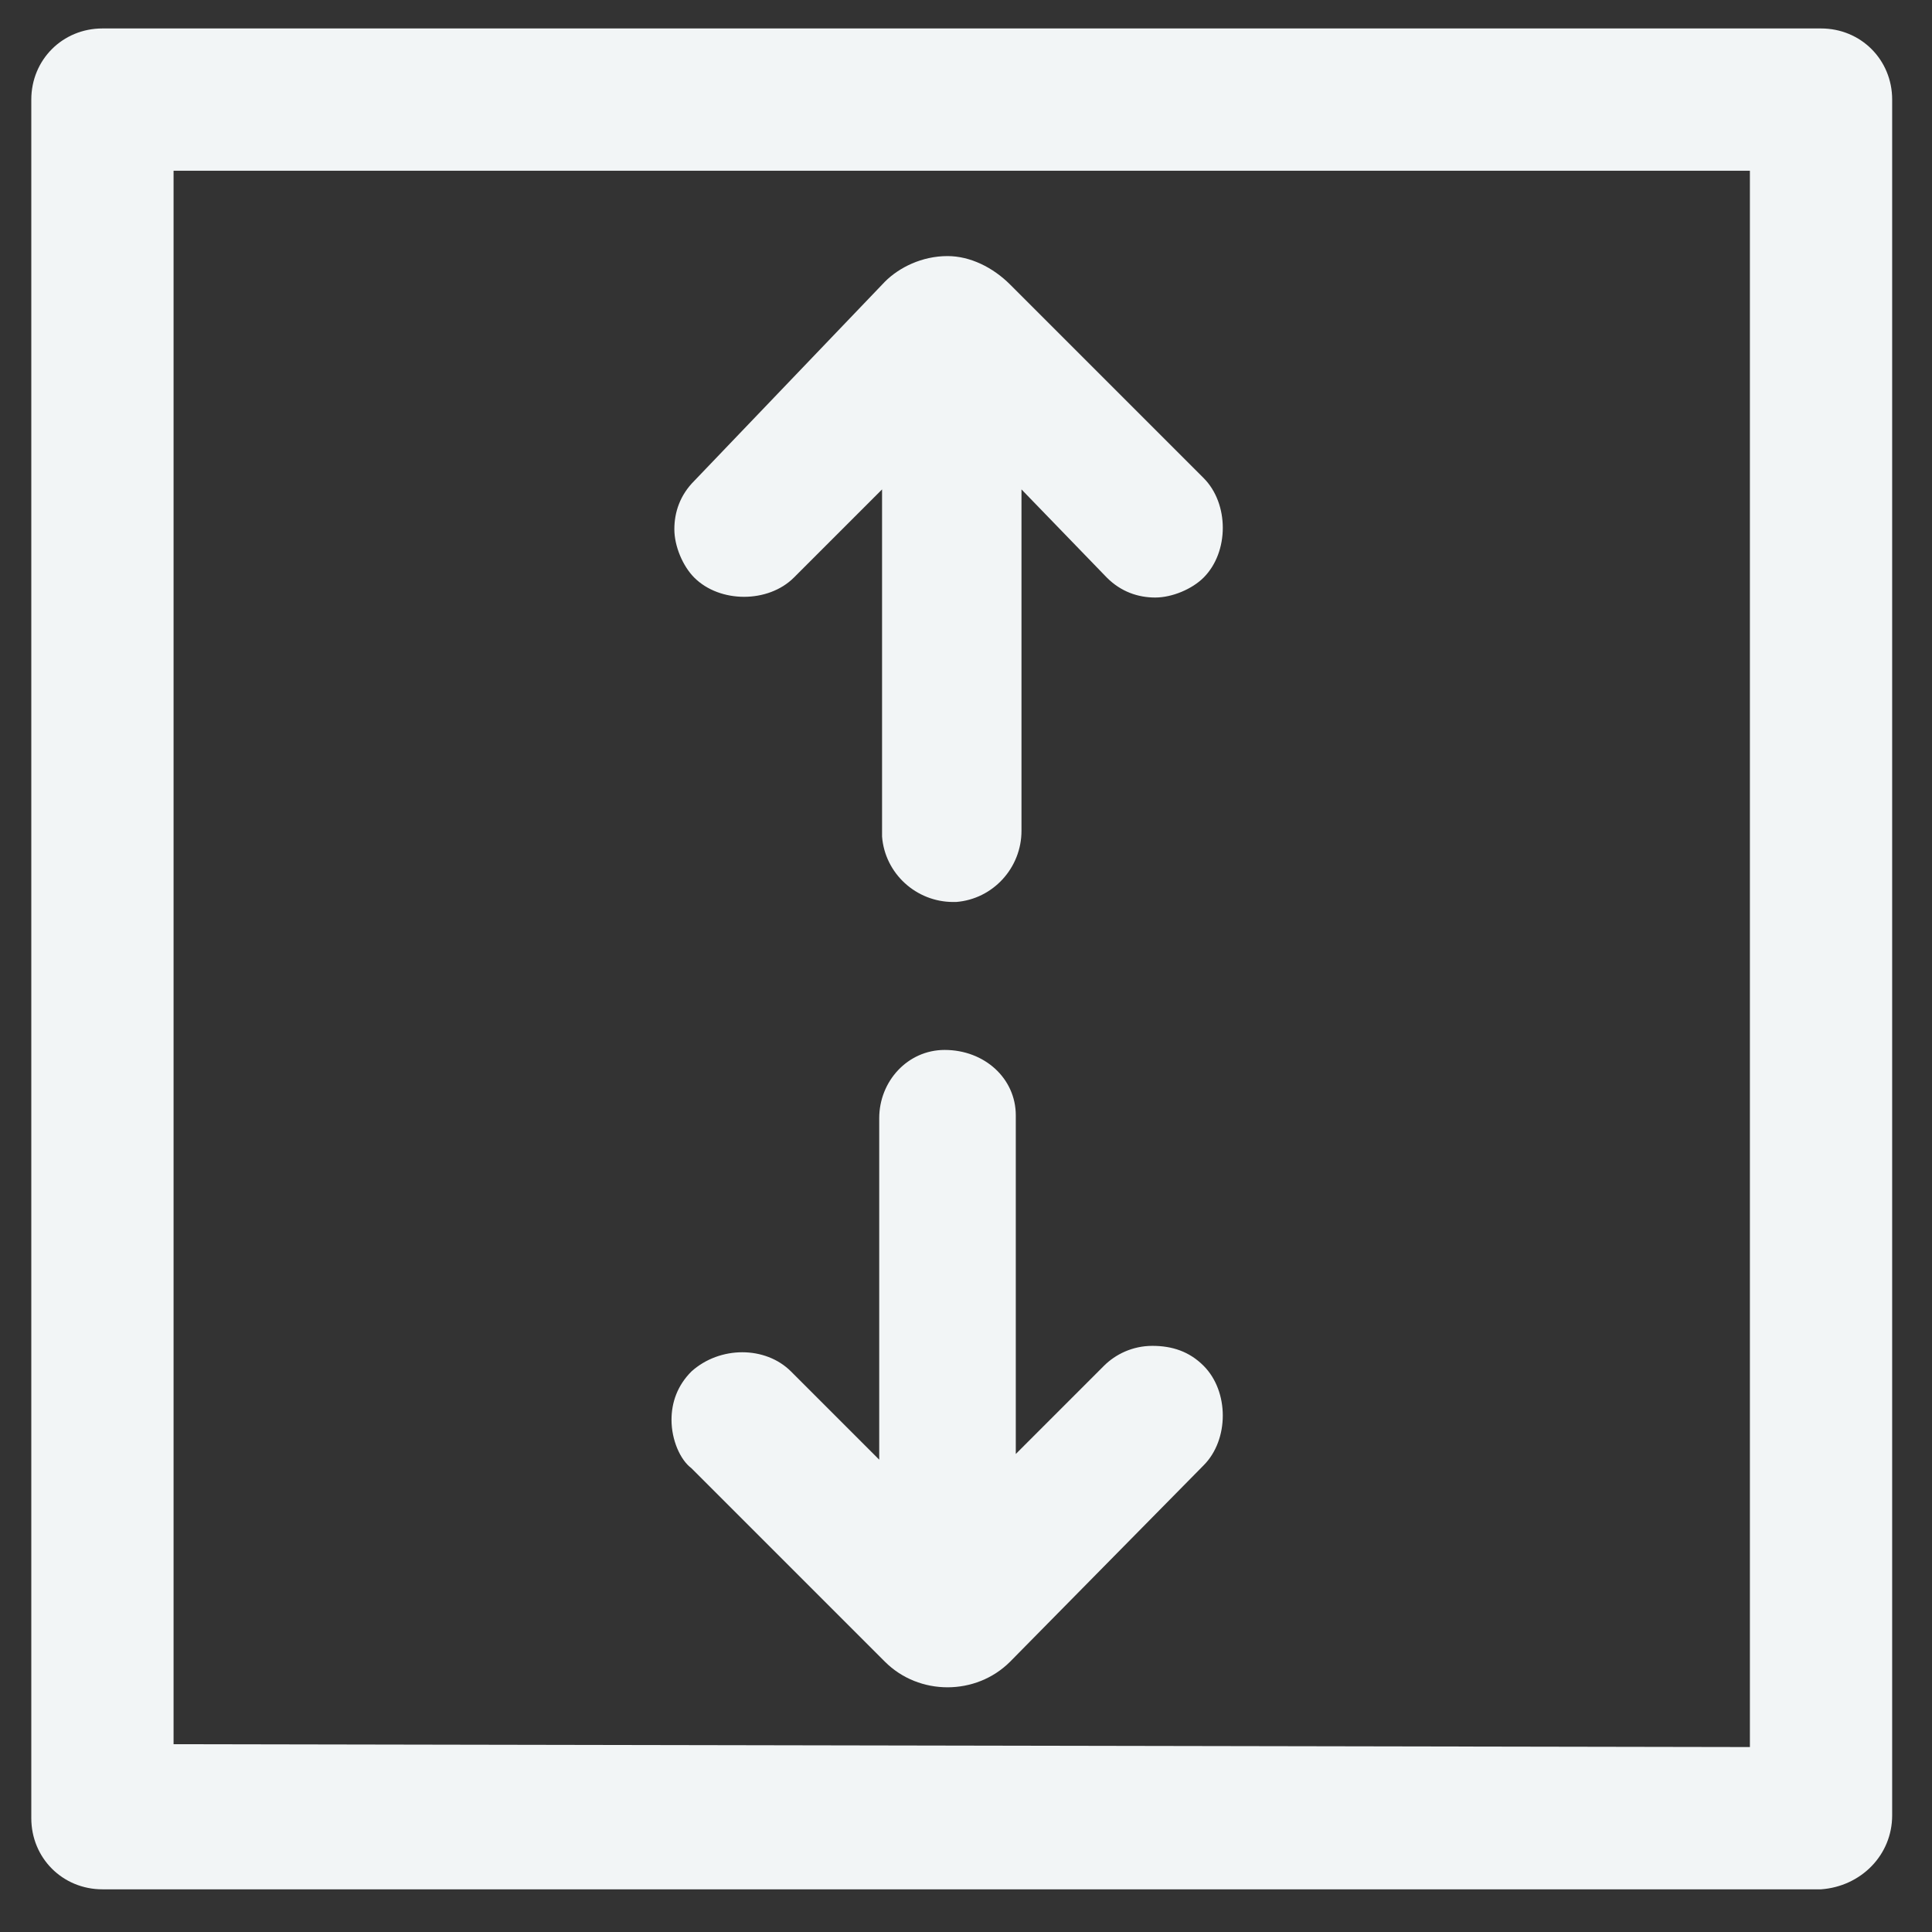 <?xml version="1.0" encoding="utf-8"?>
<!-- Generator: $$$/GeneralStr/196=Adobe Illustrator 27.6.0, SVG Export Plug-In . SVG Version: 6.00 Build 0)  -->
<svg version="1.1" id="Layer_1" xmlns="http://www.w3.org/2000/svg" xmlns:xlink="http://www.w3.org/1999/xlink" x="0px" y="0px"
	 viewBox="0 0 67.9 67.9" style="enable-background:new 0 0 67.9 67.9;" xml:space="preserve">
<rect x="0" y="0" width="67.9" height="67.9" fill="#333333" stroke="none"/>
<style type="text/css">
	.st0{fill:#F2F5F6;}
</style>
<g>
	<path class="st0" d="M24.4,16.9c-0.5,0.5-0.7,1.1-0.7,1.7s0.3,1.3,0.7,1.7c0.9,0.9,2.6,0.9,3.5,0l3.1-3.1v12.2
		c0.1,1.3,1.2,2.3,2.5,2.3h0.1c1.3-0.1,2.3-1.2,2.3-2.5v-12l3,3.1c0.5,0.5,1.1,0.7,1.7,0.7c0.6,0,1.3-0.3,1.7-0.7
		c0.9-0.9,0.9-2.6,0-3.5L35.5,10c-0.6-0.6-1.4-1-2.2-1c-0.9,0-1.7,0.4-2.2,0.9L24.4,16.9z"/>
	<path class="st0" d="M30.9,39.3v12l-3.1-3.1c-0.9-0.9-2.5-0.9-3.5,0c-0.5,0.5-0.7,1.1-0.7,1.7c0,0.7,0.3,1.4,0.7,1.7l6.8,6.8
		c0.6,0.6,1.4,0.9,2.2,0.9s1.6-0.3,2.2-0.9l6.8-6.9c0.9-0.9,0.9-2.6,0-3.5c-0.5-0.5-1.1-0.7-1.8-0.7s-1.3,0.3-1.7,0.7l-3.1,3.1V39.3
		v-0.1c0-1.3-1.1-2.3-2.5-2.3C31.9,36.9,30.9,38,30.9,39.3z"/>
	<path class="st0" d="M66.5,63.8V3.5C66.5,2.1,65.4,1,64,1H3.6C2.2,1,1.1,2.1,1.1,3.5v60.4c0,1.4,1.1,2.5,2.5,2.5H64
		C65.4,66.3,66.5,65.2,66.5,63.8z M6.1,61.3V6h55.4v55.4L6.1,61.3L6.1,61.3z"/>
</g>
</svg>
